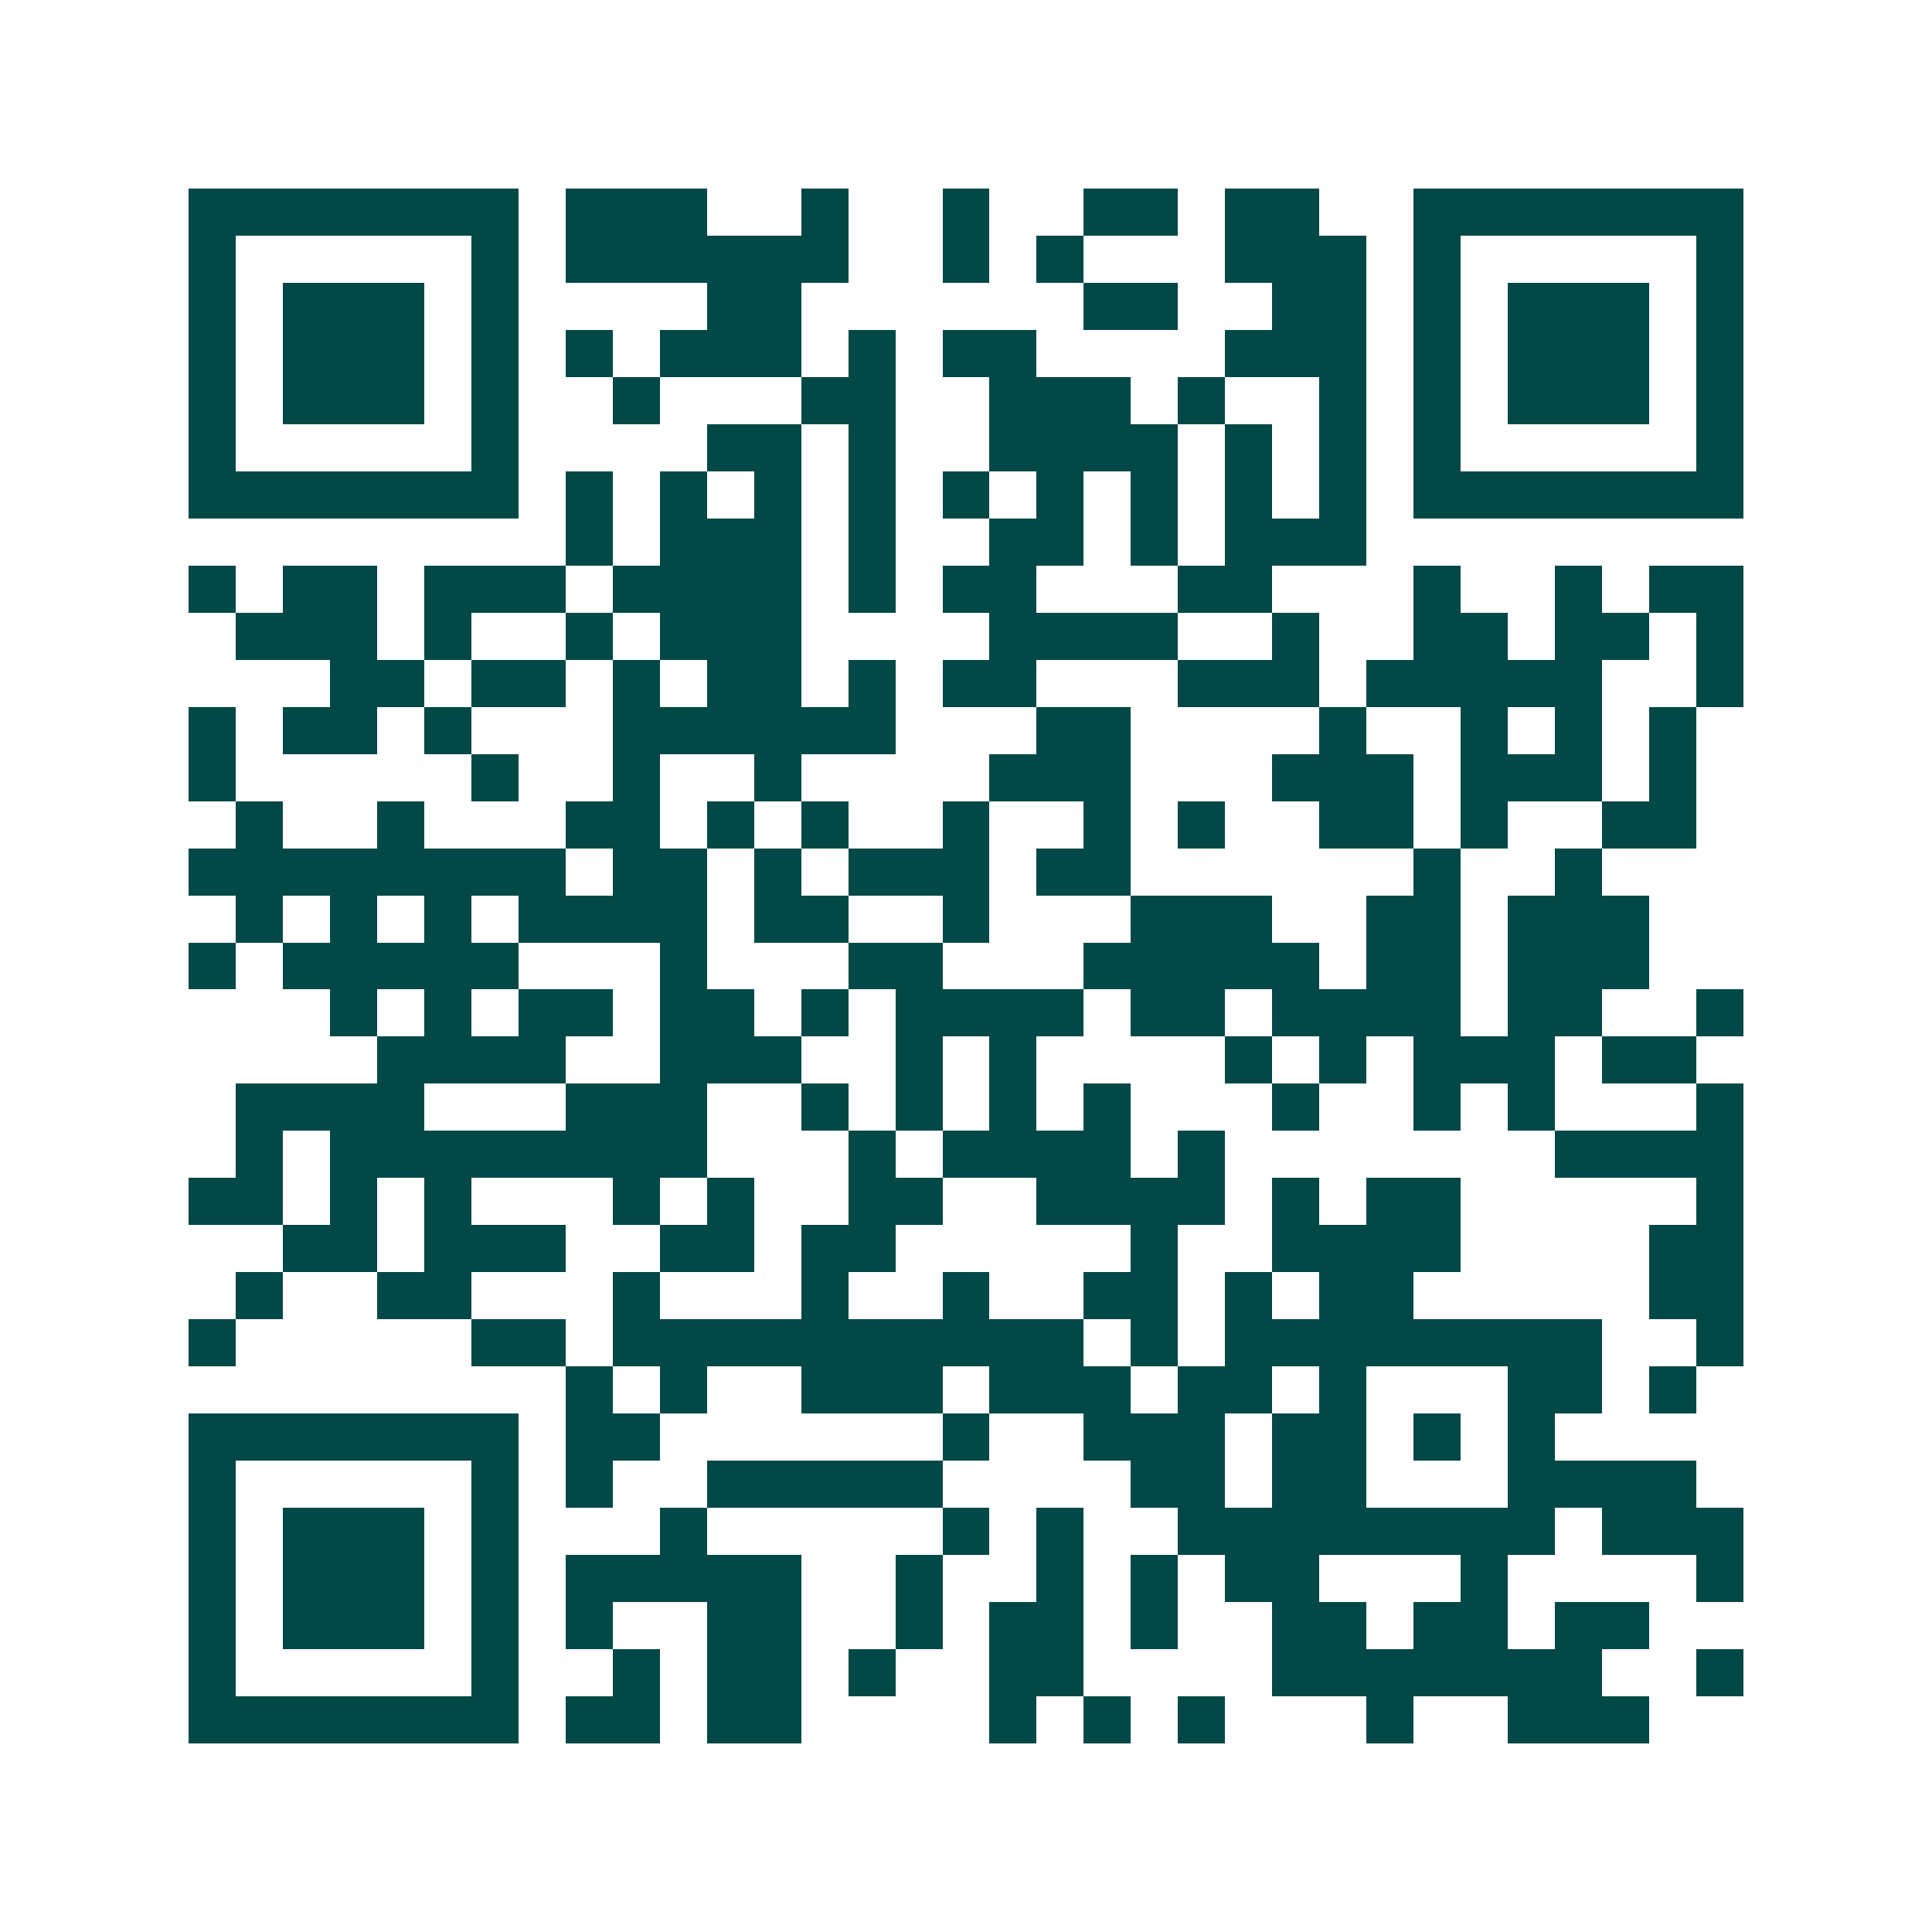 <svg xmlns="http://www.w3.org/2000/svg" width="200" height="200" viewBox="0 0 41 41" shape-rendering="crispEdges"><path fill="#ffffff" d="M0 0h41v41H0z"/><path stroke="#014847" d="M4 4.5h7m1 0h3m2 0h1m2 0h1m2 0h2m1 0h2m2 0h7M4 5.5h1m5 0h1m1 0h6m2 0h1m1 0h1m3 0h3m1 0h1m5 0h1M4 6.5h1m1 0h3m1 0h1m4 0h2m6 0h2m2 0h2m1 0h1m1 0h3m1 0h1M4 7.5h1m1 0h3m1 0h1m1 0h1m1 0h3m1 0h1m1 0h2m4 0h3m1 0h1m1 0h3m1 0h1M4 8.5h1m1 0h3m1 0h1m2 0h1m3 0h2m2 0h3m1 0h1m2 0h1m1 0h1m1 0h3m1 0h1M4 9.5h1m5 0h1m4 0h2m1 0h1m2 0h4m1 0h1m1 0h1m1 0h1m5 0h1M4 10.5h7m1 0h1m1 0h1m1 0h1m1 0h1m1 0h1m1 0h1m1 0h1m1 0h1m1 0h1m1 0h7M12 11.5h1m1 0h3m1 0h1m2 0h2m1 0h1m1 0h3M4 12.5h1m1 0h2m1 0h3m1 0h4m1 0h1m1 0h2m3 0h2m3 0h1m2 0h1m1 0h2M5 13.5h3m1 0h1m2 0h1m1 0h3m4 0h4m2 0h1m2 0h2m1 0h2m1 0h1M7 14.5h2m1 0h2m1 0h1m1 0h2m1 0h1m1 0h2m3 0h3m1 0h5m2 0h1M4 15.5h1m1 0h2m1 0h1m3 0h6m3 0h2m4 0h1m2 0h1m1 0h1m1 0h1M4 16.5h1m5 0h1m2 0h1m2 0h1m4 0h3m3 0h3m1 0h3m1 0h1M5 17.5h1m2 0h1m3 0h2m1 0h1m1 0h1m2 0h1m2 0h1m1 0h1m2 0h2m1 0h1m2 0h2M4 18.5h8m1 0h2m1 0h1m1 0h3m1 0h2m6 0h1m2 0h1M5 19.5h1m1 0h1m1 0h1m1 0h4m1 0h2m2 0h1m3 0h3m2 0h2m1 0h3M4 20.5h1m1 0h5m3 0h1m3 0h2m3 0h5m1 0h2m1 0h3M7 21.5h1m1 0h1m1 0h2m1 0h2m1 0h1m1 0h4m1 0h2m1 0h4m1 0h2m2 0h1M8 22.5h4m2 0h3m2 0h1m1 0h1m4 0h1m1 0h1m1 0h3m1 0h2M5 23.5h4m3 0h3m2 0h1m1 0h1m1 0h1m1 0h1m3 0h1m2 0h1m1 0h1m3 0h1M5 24.5h1m1 0h8m3 0h1m1 0h4m1 0h1m7 0h4M4 25.5h2m1 0h1m1 0h1m3 0h1m1 0h1m2 0h2m2 0h4m1 0h1m1 0h2m5 0h1M6 26.5h2m1 0h3m2 0h2m1 0h2m5 0h1m2 0h4m4 0h2M5 27.5h1m2 0h2m3 0h1m3 0h1m2 0h1m2 0h2m1 0h1m1 0h2m5 0h2M4 28.5h1m5 0h2m1 0h10m1 0h1m1 0h8m2 0h1M12 29.5h1m1 0h1m2 0h3m1 0h3m1 0h2m1 0h1m3 0h2m1 0h1M4 30.5h7m1 0h2m6 0h1m2 0h3m1 0h2m1 0h1m1 0h1M4 31.5h1m5 0h1m1 0h1m2 0h5m4 0h2m1 0h2m3 0h4M4 32.5h1m1 0h3m1 0h1m3 0h1m5 0h1m1 0h1m2 0h8m1 0h3M4 33.5h1m1 0h3m1 0h1m1 0h5m2 0h1m2 0h1m1 0h1m1 0h2m3 0h1m4 0h1M4 34.5h1m1 0h3m1 0h1m1 0h1m2 0h2m2 0h1m1 0h2m1 0h1m2 0h2m1 0h2m1 0h2M4 35.5h1m5 0h1m2 0h1m1 0h2m1 0h1m2 0h2m4 0h7m2 0h1M4 36.5h7m1 0h2m1 0h2m4 0h1m1 0h1m1 0h1m3 0h1m2 0h3"/></svg>

